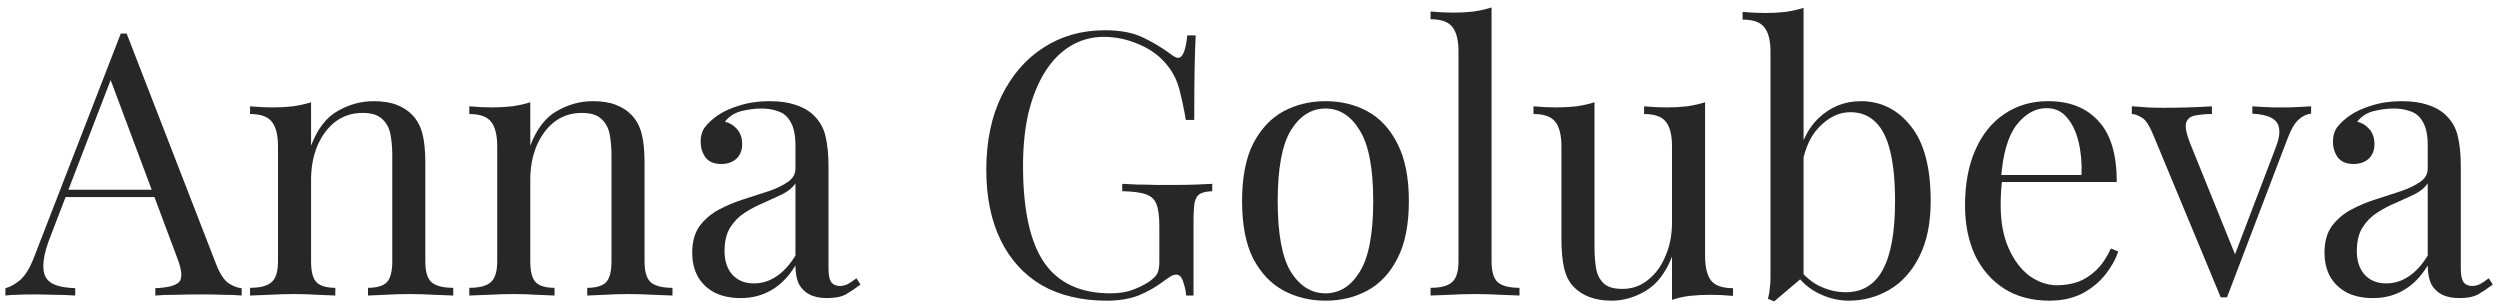 <?xml version="1.0" encoding="UTF-8"?> <svg xmlns="http://www.w3.org/2000/svg" width="313" height="38" viewBox="0 0 313 38" fill="none"><path d="M92.736 37.322C91.478 37.322 90.39 37.092 89.47 36.632C88.55 36.141 87.844 35.467 87.354 34.608C86.894 33.749 86.664 32.753 86.664 31.618C86.664 30.269 86.97 29.165 87.584 28.306C88.228 27.447 89.04 26.757 90.022 26.236C91.003 25.715 92.03 25.285 93.104 24.948C94.208 24.58 95.25 24.243 96.232 23.936C97.213 23.599 98.01 23.215 98.624 22.786C99.268 22.357 99.59 21.789 99.59 21.084V18.232C99.59 16.944 99.39 15.963 98.992 15.288C98.624 14.613 98.118 14.169 97.474 13.954C96.83 13.709 96.109 13.586 95.312 13.586C94.545 13.586 93.717 13.693 92.828 13.908C91.969 14.123 91.279 14.567 90.758 15.242C91.34 15.365 91.846 15.671 92.276 16.162C92.705 16.653 92.92 17.281 92.92 18.048C92.92 18.815 92.674 19.428 92.184 19.888C91.693 20.317 91.064 20.532 90.298 20.532C89.408 20.532 88.749 20.256 88.32 19.704C87.921 19.121 87.722 18.477 87.722 17.772C87.722 16.975 87.921 16.331 88.32 15.84C88.718 15.349 89.224 14.889 89.838 14.46C90.543 13.969 91.448 13.555 92.552 13.218C93.686 12.85 94.959 12.666 96.37 12.666C97.627 12.666 98.7 12.819 99.59 13.126C100.479 13.402 101.215 13.816 101.798 14.368C102.595 15.104 103.116 16.009 103.362 17.082C103.607 18.125 103.73 19.382 103.73 20.854V33.642C103.73 34.409 103.837 34.961 104.052 35.298C104.297 35.635 104.665 35.804 105.156 35.804C105.493 35.804 105.815 35.727 106.122 35.574C106.428 35.421 106.796 35.175 107.226 34.838L107.732 35.62C107.088 36.111 106.474 36.525 105.892 36.862C105.309 37.169 104.527 37.322 103.546 37.322C102.656 37.322 101.92 37.169 101.338 36.862C100.755 36.555 100.31 36.111 100.004 35.528C99.728 34.915 99.59 34.148 99.59 33.228C98.762 34.608 97.765 35.635 96.6 36.31C95.465 36.985 94.177 37.322 92.736 37.322ZM94.392 35.482C95.404 35.482 96.339 35.191 97.198 34.608C98.087 34.025 98.884 33.151 99.59 31.986V22.97C99.222 23.491 98.685 23.936 97.98 24.304C97.274 24.641 96.508 24.994 95.68 25.362C94.852 25.699 94.054 26.113 93.288 26.604C92.552 27.064 91.938 27.677 91.448 28.444C90.957 29.211 90.712 30.207 90.712 31.434C90.712 32.661 91.034 33.642 91.678 34.378C92.352 35.114 93.257 35.482 94.392 35.482Z" fill="#272727"></path><path d="M74.212 12.666C75.377 12.666 76.343 12.819 77.11 13.126C77.907 13.433 78.567 13.862 79.088 14.414C79.671 15.027 80.085 15.794 80.33 16.714C80.575 17.634 80.698 18.876 80.698 20.44V32.722C80.698 34.01 80.959 34.884 81.48 35.344C82.032 35.804 82.936 36.034 84.194 36.034V37C83.672 36.969 82.875 36.939 81.802 36.908C80.728 36.847 79.686 36.816 78.674 36.816C77.662 36.816 76.665 36.847 75.684 36.908C74.733 36.939 74.013 36.969 73.522 37V36.034C74.626 36.034 75.408 35.804 75.868 35.344C76.328 34.884 76.558 34.01 76.558 32.722V19.428C76.558 18.477 76.481 17.603 76.328 16.806C76.174 16.009 75.822 15.365 75.27 14.874C74.749 14.383 73.936 14.138 72.832 14.138C71.544 14.138 70.409 14.506 69.428 15.242C68.477 15.978 67.726 16.99 67.174 18.278C66.653 19.535 66.392 20.946 66.392 22.51V32.722C66.392 34.01 66.622 34.884 67.082 35.344C67.542 35.804 68.324 36.034 69.428 36.034V37C68.937 36.969 68.201 36.939 67.22 36.908C66.269 36.847 65.288 36.816 64.276 36.816C63.264 36.816 62.221 36.847 61.148 36.908C60.075 36.939 59.277 36.969 58.756 37V36.034C60.013 36.034 60.903 35.804 61.424 35.344C61.976 34.884 62.252 34.01 62.252 32.722V18.324C62.252 16.944 62.007 15.932 61.516 15.288C61.025 14.613 60.105 14.276 58.756 14.276V13.31C59.737 13.402 60.688 13.448 61.608 13.448C62.497 13.448 63.34 13.402 64.138 13.31C64.966 13.187 65.717 13.019 66.392 12.804V18.232C67.189 16.147 68.293 14.705 69.704 13.908C71.145 13.08 72.648 12.666 74.212 12.666Z" fill="#272727"></path><path d="M46.765 12.666C47.93 12.666 48.896 12.819 49.663 13.126C50.46 13.433 51.119 13.862 51.641 14.414C52.223 15.027 52.637 15.794 52.883 16.714C53.128 17.634 53.251 18.876 53.251 20.44V32.722C53.251 34.01 53.511 34.884 54.033 35.344C54.585 35.804 55.489 36.034 56.747 36.034V37C56.225 36.969 55.428 36.939 54.355 36.908C53.281 36.847 52.239 36.816 51.227 36.816C50.215 36.816 49.218 36.847 48.237 36.908C47.286 36.939 46.565 36.969 46.075 37V36.034C47.179 36.034 47.961 35.804 48.421 35.344C48.881 34.884 49.111 34.01 49.111 32.722V19.428C49.111 18.477 49.034 17.603 48.881 16.806C48.727 16.009 48.375 15.365 47.823 14.874C47.301 14.383 46.489 14.138 45.385 14.138C44.097 14.138 42.962 14.506 41.981 15.242C41.03 15.978 40.279 16.99 39.727 18.278C39.205 19.535 38.945 20.946 38.945 22.51V32.722C38.945 34.01 39.175 34.884 39.635 35.344C40.095 35.804 40.877 36.034 41.981 36.034V37C41.49 36.969 40.754 36.939 39.773 36.908C38.822 36.847 37.841 36.816 36.829 36.816C35.817 36.816 34.774 36.847 33.701 36.908C32.627 36.939 31.83 36.969 31.309 37V36.034C32.566 36.034 33.455 35.804 33.977 35.344C34.529 34.884 34.805 34.01 34.805 32.722V18.324C34.805 16.944 34.559 15.932 34.069 15.288C33.578 14.613 32.658 14.276 31.309 14.276V13.31C32.29 13.402 33.241 13.448 34.161 13.448C35.05 13.448 35.893 13.402 36.691 13.31C37.519 13.187 38.27 13.019 38.945 12.804V18.232C39.742 16.147 40.846 14.705 42.257 13.908C43.698 13.08 45.201 12.666 46.765 12.666Z" fill="#272727"></path><path d="M15.858 4.202L27.082 33.136C27.542 34.301 28.064 35.083 28.646 35.482C29.229 35.85 29.766 36.049 30.256 36.08V37C29.643 36.939 28.892 36.908 28.002 36.908C27.113 36.877 26.224 36.862 25.334 36.862C24.138 36.862 23.019 36.877 21.976 36.908C20.934 36.908 20.09 36.939 19.446 37V36.08C21.01 36.019 22.007 35.758 22.436 35.298C22.866 34.807 22.774 33.78 22.16 32.216L13.604 9.354L14.34 8.756L6.336 29.548C5.846 30.775 5.554 31.817 5.462 32.676C5.37 33.504 5.447 34.163 5.692 34.654C5.968 35.145 6.413 35.497 7.026 35.712C7.67 35.927 8.468 36.049 9.418 36.08V37C8.56 36.939 7.655 36.908 6.704 36.908C5.784 36.877 4.926 36.862 4.128 36.862C3.362 36.862 2.702 36.877 2.15 36.908C1.629 36.908 1.138 36.939 0.678 37V36.08C1.292 35.927 1.92 35.574 2.564 35.022C3.208 34.439 3.791 33.458 4.312 32.078L15.122 4.202C15.245 4.202 15.368 4.202 15.49 4.202C15.613 4.202 15.736 4.202 15.858 4.202ZM21.47 23.752V24.672H7.762L8.222 23.752H21.47Z" fill="#272727"></path><path d="M297.099 37.322C295.842 37.322 294.753 37.092 293.833 36.632C292.913 36.141 292.208 35.467 291.717 34.608C291.257 33.749 291.027 32.753 291.027 31.618C291.027 30.269 291.334 29.165 291.947 28.306C292.591 27.447 293.404 26.757 294.385 26.236C295.366 25.715 296.394 25.285 297.467 24.948C298.571 24.58 299.614 24.243 300.595 23.936C301.576 23.599 302.374 23.215 302.987 22.786C303.631 22.357 303.953 21.789 303.953 21.084V18.232C303.953 16.944 303.754 15.963 303.355 15.288C302.987 14.613 302.481 14.169 301.837 13.954C301.193 13.709 300.472 13.586 299.675 13.586C298.908 13.586 298.08 13.693 297.191 13.908C296.332 14.123 295.642 14.567 295.121 15.242C295.704 15.365 296.21 15.671 296.639 16.162C297.068 16.653 297.283 17.281 297.283 18.048C297.283 18.815 297.038 19.428 296.547 19.888C296.056 20.317 295.428 20.532 294.661 20.532C293.772 20.532 293.112 20.256 292.683 19.704C292.284 19.121 292.085 18.477 292.085 17.772C292.085 16.975 292.284 16.331 292.683 15.84C293.082 15.349 293.588 14.889 294.201 14.46C294.906 13.969 295.811 13.555 296.915 13.218C298.05 12.85 299.322 12.666 300.733 12.666C301.99 12.666 303.064 12.819 303.953 13.126C304.842 13.402 305.578 13.816 306.161 14.368C306.958 15.104 307.48 16.009 307.725 17.082C307.97 18.125 308.093 19.382 308.093 20.854V33.642C308.093 34.409 308.2 34.961 308.415 35.298C308.66 35.635 309.028 35.804 309.519 35.804C309.856 35.804 310.178 35.727 310.485 35.574C310.792 35.421 311.16 35.175 311.589 34.838L312.095 35.62C311.451 36.111 310.838 36.525 310.255 36.862C309.672 37.169 308.89 37.322 307.909 37.322C307.02 37.322 306.284 37.169 305.701 36.862C305.118 36.555 304.674 36.111 304.367 35.528C304.091 34.915 303.953 34.148 303.953 33.228C303.125 34.608 302.128 35.635 300.963 36.31C299.828 36.985 298.54 37.322 297.099 37.322ZM298.755 35.482C299.767 35.482 300.702 35.191 301.561 34.608C302.45 34.025 303.248 33.151 303.953 31.986V22.97C303.585 23.491 303.048 23.936 302.343 24.304C301.638 24.641 300.871 24.994 300.043 25.362C299.215 25.699 298.418 26.113 297.651 26.604C296.915 27.064 296.302 27.677 295.811 28.444C295.32 29.211 295.075 30.207 295.075 31.434C295.075 32.661 295.397 33.642 296.041 34.378C296.716 35.114 297.62 35.482 298.755 35.482Z" fill="#272727"></path><path d="M289.352 13.31V14.23C288.77 14.291 288.233 14.552 287.742 15.012C287.252 15.472 286.792 16.285 286.362 17.45L278.818 37.23C278.696 37.23 278.573 37.23 278.45 37.23C278.328 37.23 278.19 37.23 278.036 37.23L269.572 16.852C269.082 15.656 268.591 14.935 268.1 14.69C267.64 14.414 267.242 14.276 266.904 14.276V13.31C267.518 13.341 268.146 13.387 268.79 13.448C269.465 13.479 270.186 13.494 270.952 13.494C271.903 13.494 272.9 13.479 273.942 13.448C275.016 13.417 276.012 13.371 276.932 13.31V14.276C276.166 14.276 275.476 14.337 274.862 14.46C274.28 14.552 273.896 14.843 273.712 15.334C273.559 15.825 273.712 16.668 274.172 17.864L279.922 32.078L279.646 32.308L284.89 18.554C285.289 17.542 285.442 16.745 285.35 16.162C285.289 15.549 284.982 15.089 284.43 14.782C283.909 14.475 283.096 14.291 281.992 14.23V13.31C282.544 13.341 283.02 13.371 283.418 13.402C283.817 13.402 284.2 13.417 284.568 13.448C284.967 13.448 285.396 13.448 285.856 13.448C286.562 13.448 287.19 13.433 287.742 13.402C288.325 13.371 288.862 13.341 289.352 13.31Z" fill="#272727"></path><path d="M256.418 12.666C259.117 12.666 261.218 13.494 262.72 15.15C264.254 16.775 265.02 19.321 265.02 22.786H248.782L248.736 21.912H260.604C260.666 20.409 260.543 19.029 260.236 17.772C259.93 16.484 259.439 15.457 258.764 14.69C258.12 13.923 257.277 13.54 256.234 13.54C254.824 13.54 253.566 14.245 252.462 15.656C251.389 17.067 250.745 19.305 250.53 22.372L250.668 22.556C250.607 23.016 250.561 23.522 250.53 24.074C250.5 24.626 250.484 25.178 250.484 25.73C250.484 27.815 250.822 29.609 251.496 31.112C252.171 32.615 253.045 33.765 254.118 34.562C255.222 35.329 256.357 35.712 257.522 35.712C258.442 35.712 259.316 35.574 260.144 35.298C260.972 34.991 261.739 34.501 262.444 33.826C263.15 33.151 263.763 32.247 264.284 31.112L265.204 31.48C264.867 32.492 264.315 33.473 263.548 34.424C262.782 35.375 261.816 36.157 260.65 36.77C259.485 37.353 258.136 37.644 256.602 37.644C254.394 37.644 252.493 37.138 250.898 36.126C249.334 35.114 248.123 33.719 247.264 31.94C246.436 30.131 246.022 28.061 246.022 25.73C246.022 23.031 246.452 20.716 247.31 18.784C248.169 16.821 249.38 15.319 250.944 14.276C252.508 13.203 254.333 12.666 256.418 12.666Z" fill="#272727"></path><path d="M232.983 12.666C235.498 12.666 237.583 13.709 239.239 15.794C240.895 17.849 241.723 20.977 241.723 25.178C241.723 27.938 241.248 30.253 240.297 32.124C239.377 33.964 238.135 35.344 236.571 36.264C235.007 37.184 233.305 37.644 231.465 37.644C229.932 37.644 228.444 37.215 227.003 36.356C225.592 35.467 224.534 34.163 223.829 32.446L224.749 32.952C225.516 34.179 226.466 35.099 227.601 35.712C228.736 36.295 229.901 36.586 231.097 36.586C233.152 36.586 234.685 35.666 235.697 33.826C236.74 31.955 237.261 29.073 237.261 25.178C237.261 22.694 237.062 20.624 236.663 18.968C236.264 17.312 235.651 16.085 234.823 15.288C233.995 14.46 232.937 14.046 231.649 14.046C230.238 14.046 228.92 14.69 227.693 15.978C226.497 17.235 225.761 19.091 225.485 21.544L224.933 20.9C225.27 18.293 226.175 16.269 227.647 14.828C229.15 13.387 230.928 12.666 232.983 12.666ZM225.807 0.982V34.608C225.408 34.945 224.994 35.298 224.565 35.666C224.166 36.003 223.768 36.341 223.369 36.678C222.97 37.015 222.556 37.368 222.127 37.736L221.345 37.414C221.468 36.985 221.544 36.555 221.575 36.126C221.636 35.666 221.667 35.206 221.667 34.746V6.502C221.667 5.122 221.422 4.11 220.931 3.466C220.44 2.791 219.52 2.454 218.171 2.454V1.488C219.152 1.58 220.103 1.626 221.023 1.626C221.912 1.626 222.756 1.58 223.553 1.488C224.381 1.365 225.132 1.197 225.807 0.982Z" fill="#272727"></path><path d="M213.476 12.804V32.032C213.476 33.412 213.721 34.439 214.212 35.114C214.733 35.758 215.653 36.08 216.972 36.08V37.046C216.021 36.954 215.071 36.908 214.12 36.908C213.231 36.908 212.372 36.954 211.544 37.046C210.747 37.138 210.011 37.307 209.336 37.552V32.124C208.569 34.117 207.481 35.543 206.07 36.402C204.69 37.23 203.264 37.644 201.792 37.644C200.719 37.644 199.783 37.491 198.986 37.184C198.189 36.877 197.529 36.448 197.008 35.896C196.425 35.283 196.027 34.485 195.812 33.504C195.597 32.523 195.49 31.311 195.49 29.87V18.324C195.49 16.944 195.245 15.932 194.754 15.288C194.263 14.613 193.343 14.276 191.994 14.276V13.31C192.975 13.402 193.926 13.448 194.846 13.448C195.735 13.448 196.579 13.402 197.376 13.31C198.204 13.187 198.955 13.019 199.63 12.804V30.882C199.63 31.833 199.691 32.707 199.814 33.504C199.937 34.301 200.243 34.945 200.734 35.436C201.225 35.927 202.022 36.172 203.126 36.172C204.322 36.172 205.38 35.804 206.3 35.068C207.251 34.332 207.987 33.335 208.508 32.078C209.06 30.821 209.336 29.41 209.336 27.846V18.324C209.336 16.944 209.091 15.932 208.6 15.288C208.109 14.613 207.189 14.276 205.84 14.276V13.31C206.821 13.402 207.772 13.448 208.692 13.448C209.581 13.448 210.425 13.402 211.222 13.31C212.05 13.187 212.801 13.019 213.476 12.804Z" fill="#272727"></path><path d="M186.744 0.936V32.722C186.744 34.01 187.005 34.884 187.526 35.344C188.078 35.804 188.983 36.034 190.24 36.034V37C189.719 36.969 188.921 36.939 187.848 36.908C186.805 36.847 185.747 36.816 184.674 36.816C183.631 36.816 182.573 36.847 181.5 36.908C180.427 36.939 179.629 36.969 179.108 37V36.034C180.365 36.034 181.255 35.804 181.776 35.344C182.328 34.884 182.604 34.01 182.604 32.722V6.456C182.604 5.076 182.359 4.064 181.868 3.42C181.377 2.745 180.457 2.408 179.108 2.408V1.442C180.089 1.534 181.04 1.58 181.96 1.58C182.849 1.58 183.693 1.534 184.49 1.442C185.318 1.319 186.069 1.151 186.744 0.936Z" fill="#272727"></path><path d="M165.948 12.666C167.911 12.666 169.674 13.095 171.238 13.954C172.802 14.813 174.044 16.162 174.964 18.002C175.915 19.842 176.39 22.234 176.39 25.178C176.39 28.122 175.915 30.514 174.964 32.354C174.044 34.163 172.802 35.497 171.238 36.356C169.674 37.215 167.911 37.644 165.948 37.644C164.016 37.644 162.253 37.215 160.658 36.356C159.094 35.497 157.837 34.163 156.886 32.354C155.966 30.514 155.506 28.122 155.506 25.178C155.506 22.234 155.966 19.842 156.886 18.002C157.837 16.162 159.094 14.813 160.658 13.954C162.253 13.095 164.016 12.666 165.948 12.666ZM165.948 13.586C164.2 13.586 162.759 14.491 161.624 16.3C160.52 18.109 159.968 21.069 159.968 25.178C159.968 29.287 160.52 32.247 161.624 34.056C162.759 35.835 164.2 36.724 165.948 36.724C167.696 36.724 169.122 35.835 170.226 34.056C171.361 32.247 171.928 29.287 171.928 25.178C171.928 21.069 171.361 18.109 170.226 16.3C169.122 14.491 167.696 13.586 165.948 13.586Z" fill="#272727"></path><path d="M138.296 3.788C140.29 3.788 141.9 4.095 143.126 4.708C144.353 5.291 145.503 5.981 146.576 6.778C146.975 7.085 147.282 7.238 147.496 7.238C148.079 7.238 148.462 6.303 148.646 4.432H149.704C149.643 5.567 149.597 6.947 149.566 8.572C149.536 10.197 149.52 12.344 149.52 15.012H148.462C148.248 13.724 147.987 12.482 147.68 11.286C147.374 10.09 146.868 9.063 146.162 8.204C145.273 7.069 144.108 6.195 142.666 5.582C141.225 4.938 139.738 4.616 138.204 4.616C136.671 4.616 135.276 4.999 134.018 5.766C132.792 6.502 131.734 7.575 130.844 8.986C129.955 10.397 129.265 12.099 128.774 14.092C128.314 16.055 128.084 18.278 128.084 20.762C128.084 26.282 128.974 30.33 130.752 32.906C132.531 35.451 135.291 36.724 139.032 36.724C140.136 36.724 141.087 36.571 141.884 36.264C142.712 35.927 143.356 35.605 143.816 35.298C144.399 34.899 144.767 34.531 144.92 34.194C145.074 33.826 145.15 33.351 145.15 32.768V28.352C145.15 27.095 145.028 26.159 144.782 25.546C144.537 24.933 144.077 24.519 143.402 24.304C142.758 24.089 141.792 23.967 140.504 23.936V23.016C141.056 23.047 141.7 23.077 142.436 23.108C143.172 23.108 143.939 23.123 144.736 23.154C145.564 23.154 146.316 23.154 146.99 23.154C148.002 23.154 148.907 23.139 149.704 23.108C150.532 23.077 151.222 23.047 151.774 23.016V23.936C151.1 23.967 150.594 24.074 150.256 24.258C149.919 24.442 149.689 24.81 149.566 25.362C149.474 25.914 149.428 26.757 149.428 27.892V37H148.508C148.478 36.479 148.355 35.911 148.14 35.298C147.956 34.685 147.665 34.378 147.266 34.378C147.082 34.378 146.898 34.424 146.714 34.516C146.53 34.608 146.208 34.823 145.748 35.16C144.736 35.927 143.663 36.54 142.528 37C141.394 37.429 140.075 37.644 138.572 37.644C135.414 37.644 132.7 37 130.43 35.712C128.192 34.393 126.474 32.507 125.278 30.054C124.082 27.601 123.484 24.672 123.484 21.268C123.484 17.68 124.128 14.583 125.416 11.976C126.704 9.369 128.452 7.361 130.66 5.95C132.899 4.509 135.444 3.788 138.296 3.788Z" fill="#272727"></path></svg> 